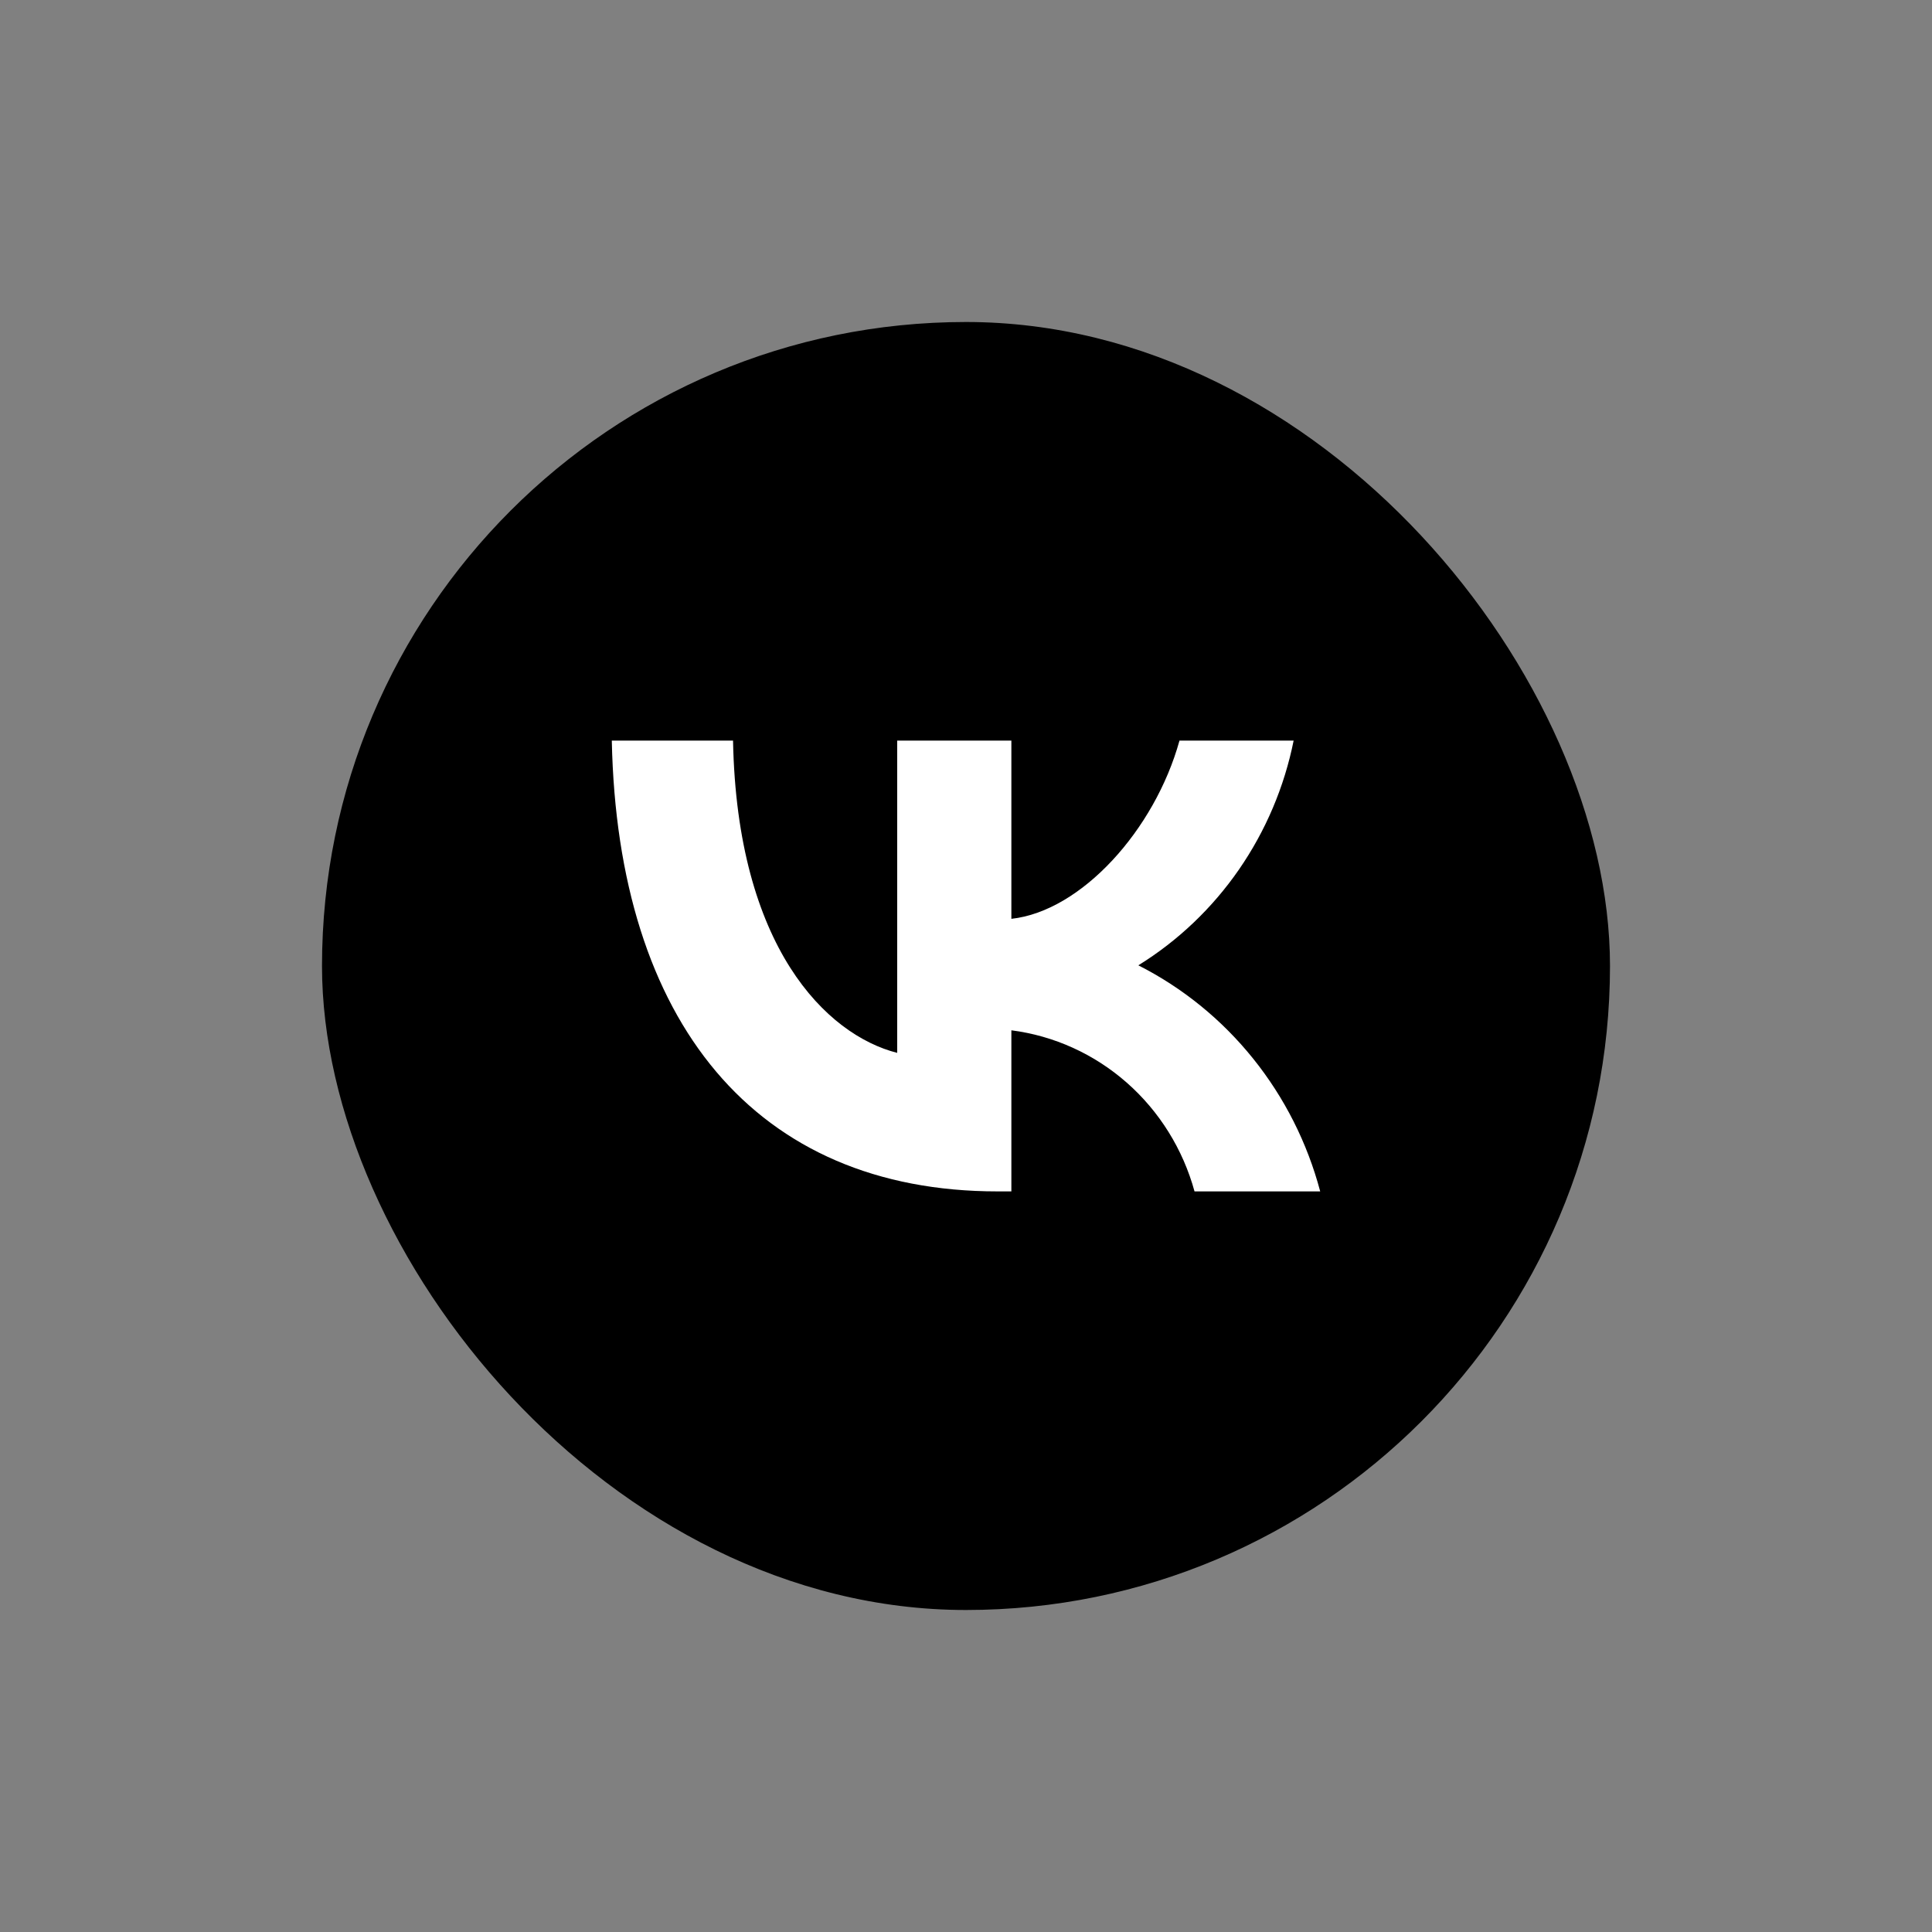<?xml version="1.0" encoding="UTF-8"?> <svg xmlns="http://www.w3.org/2000/svg" width="60" height="60" viewBox="0 0 60 60" fill="none"><rect x="0" y="0" width="60" height="60" fill="#808080" stroke="none"/><rect x="10" y="10" width="40" height="40" rx="20" fill="black"></rect><path d="M30.983 37C23.466 37 19.179 31.745 19 23H22.765C22.889 29.418 25.665 32.137 27.863 32.698V23H31.409V28.535C33.58 28.297 35.861 25.775 36.63 23H40.175C39.886 24.439 39.307 25.802 38.478 27.003C37.648 28.203 36.584 29.217 35.352 29.979C36.727 30.676 37.941 31.662 38.914 32.872C39.888 34.082 40.599 35.489 41 37H37.097C36.737 35.688 36.005 34.513 34.993 33.623C33.981 32.733 32.734 32.167 31.409 31.997V37H30.983V37Z" fill="white"></path></svg> 
